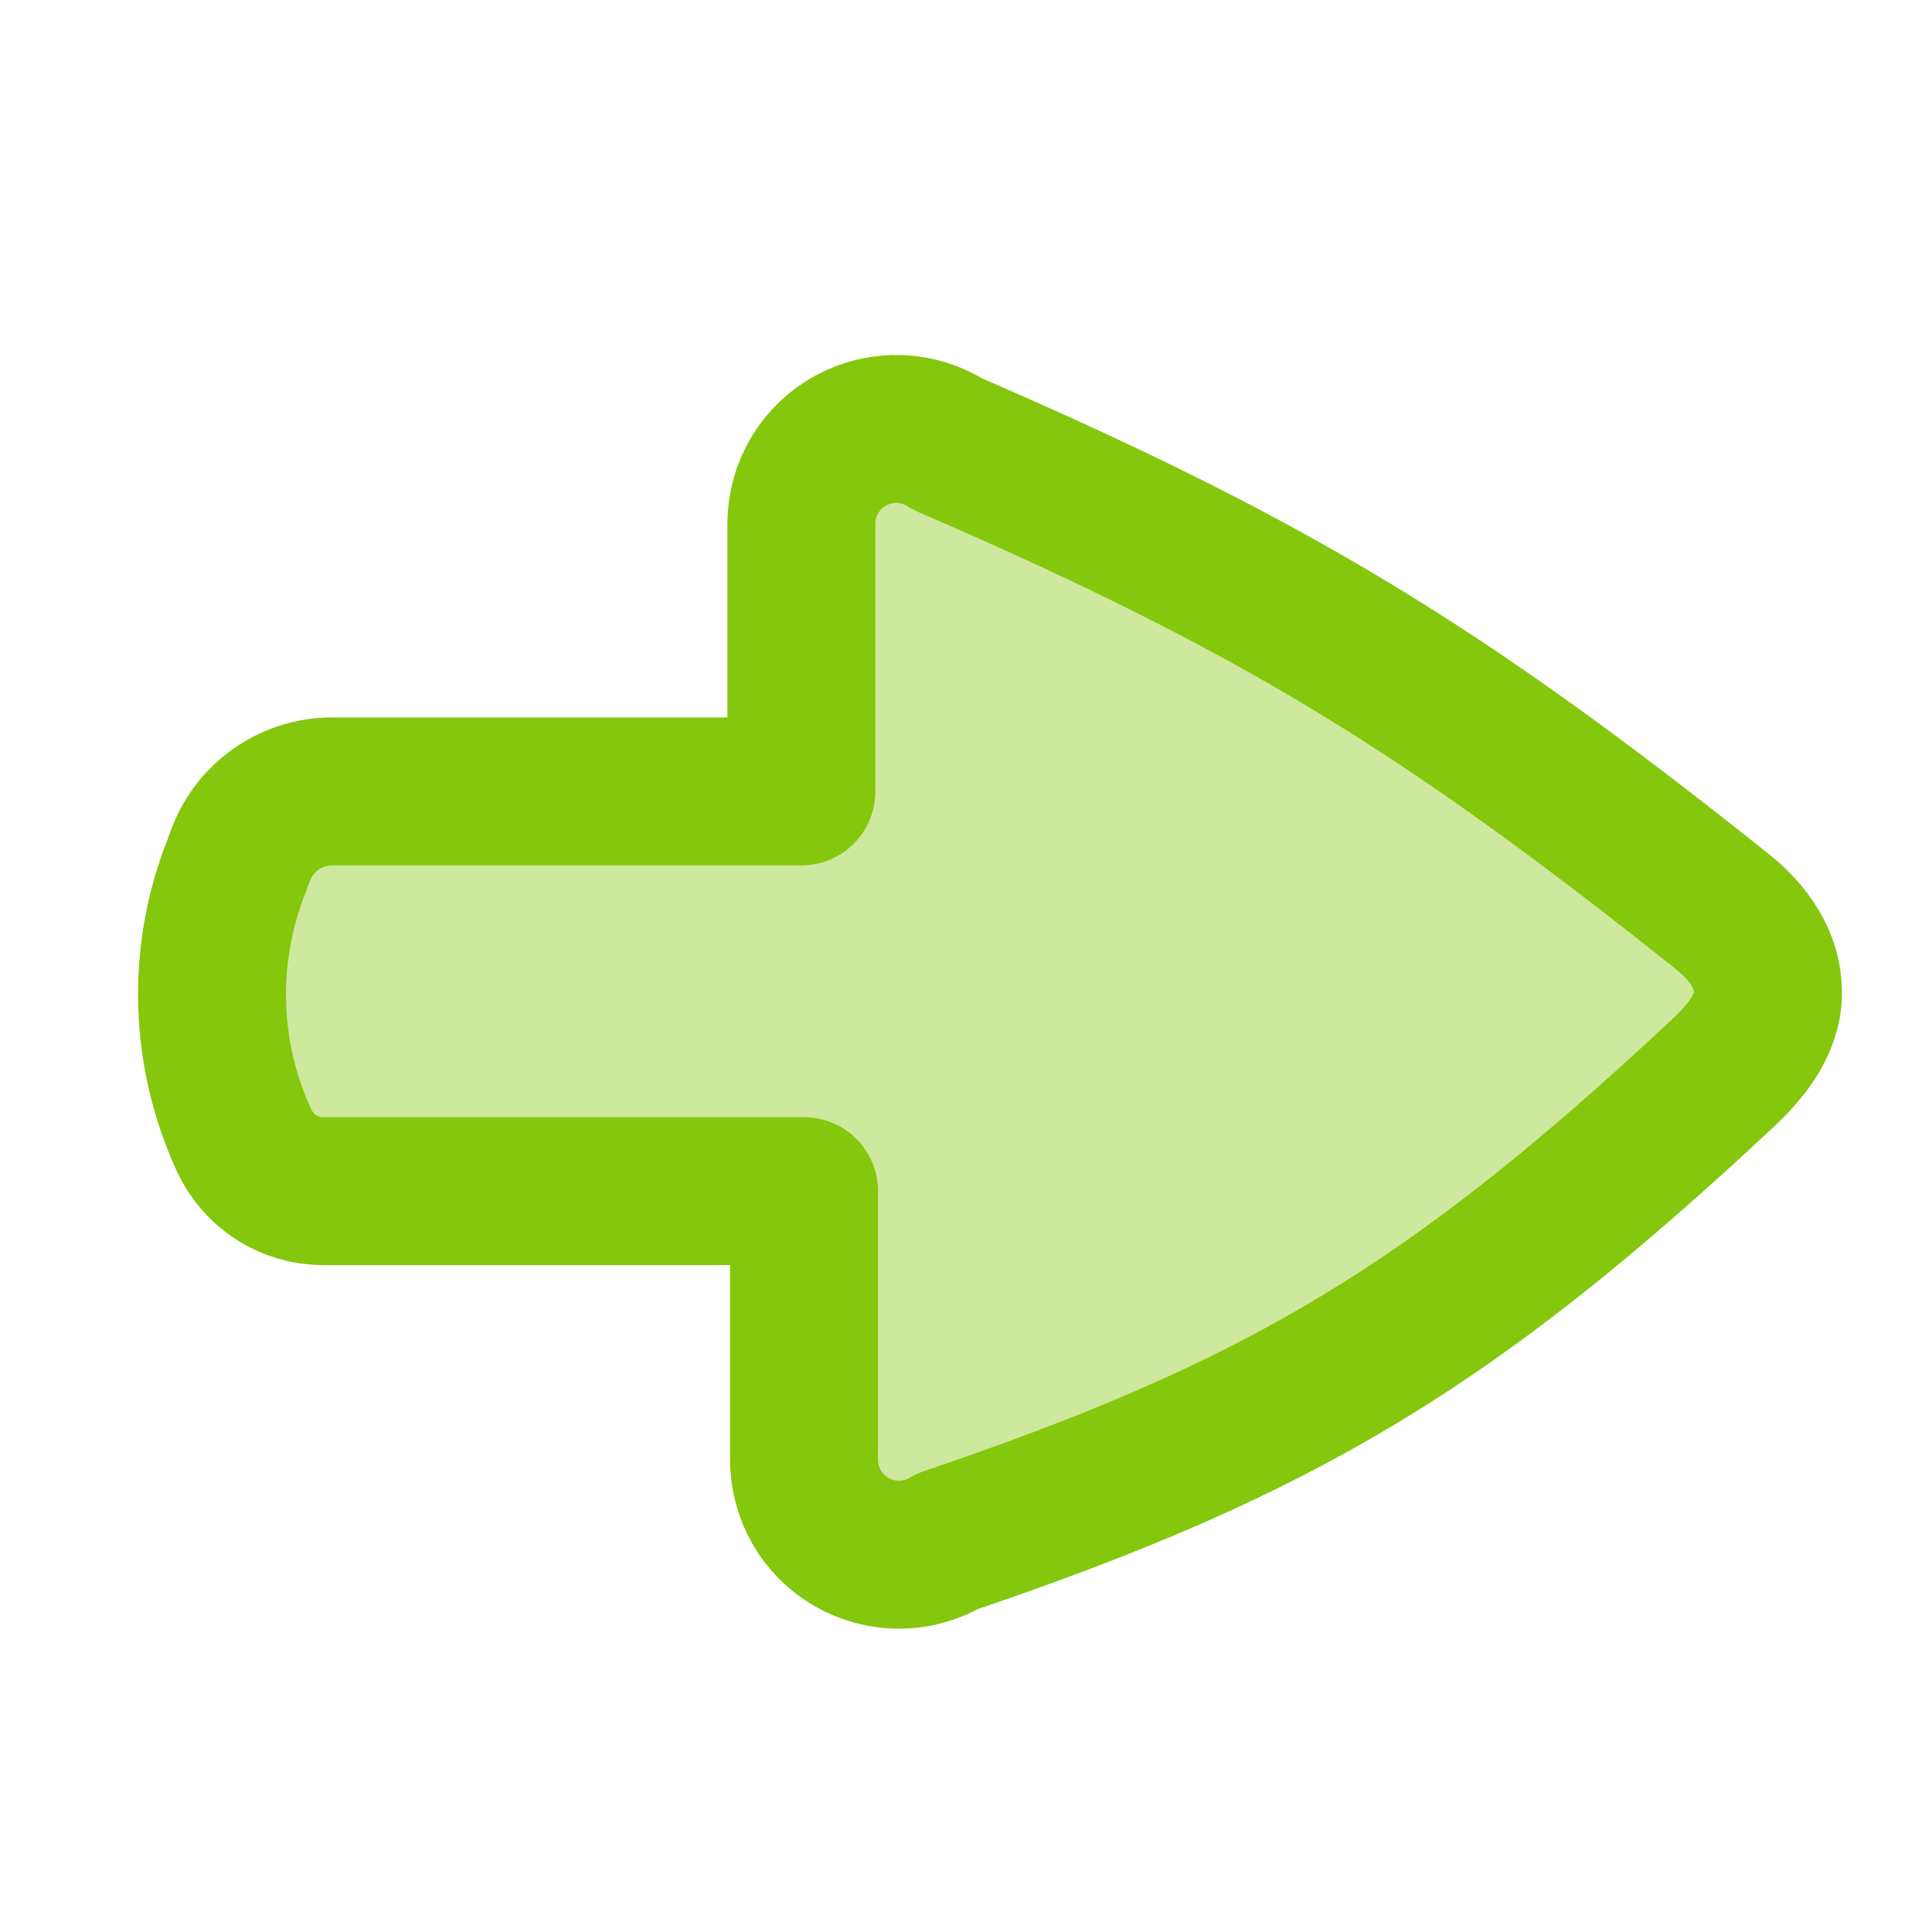 <svg width="19" height="19" viewBox="0 0 19 19" fill="none" xmlns="http://www.w3.org/2000/svg">
<path d="M2.369 8.402C2.511 8.03 2.868 7.783 3.266 7.783H7.881L7.881 5.145C7.882 4.978 7.928 4.814 8.014 4.671C8.1 4.528 8.223 4.41 8.37 4.331C8.517 4.251 8.682 4.213 8.849 4.219C9.016 4.225 9.178 4.276 9.319 4.367C12.505 5.746 14.17 6.755 16.937 8.964C17.199 9.173 17.387 9.441 17.387 9.762C17.387 10.083 17.161 10.351 16.937 10.56C14.276 13.046 12.602 14.045 9.319 15.157C9.177 15.242 9.015 15.288 8.85 15.29C8.684 15.291 8.522 15.249 8.378 15.167C8.234 15.085 8.115 14.967 8.032 14.824C7.95 14.681 7.907 14.518 7.907 14.353L7.907 11.714H3.179C2.845 11.714 2.541 11.52 2.401 11.216C2.015 10.38 1.981 9.423 2.309 8.562L2.369 8.402Z" fill="#84C70D" fill-opacity="0.4" stroke="#84C70D" stroke-width="1.455" stroke-linecap="round" stroke-linejoin="round"/>
</svg>
